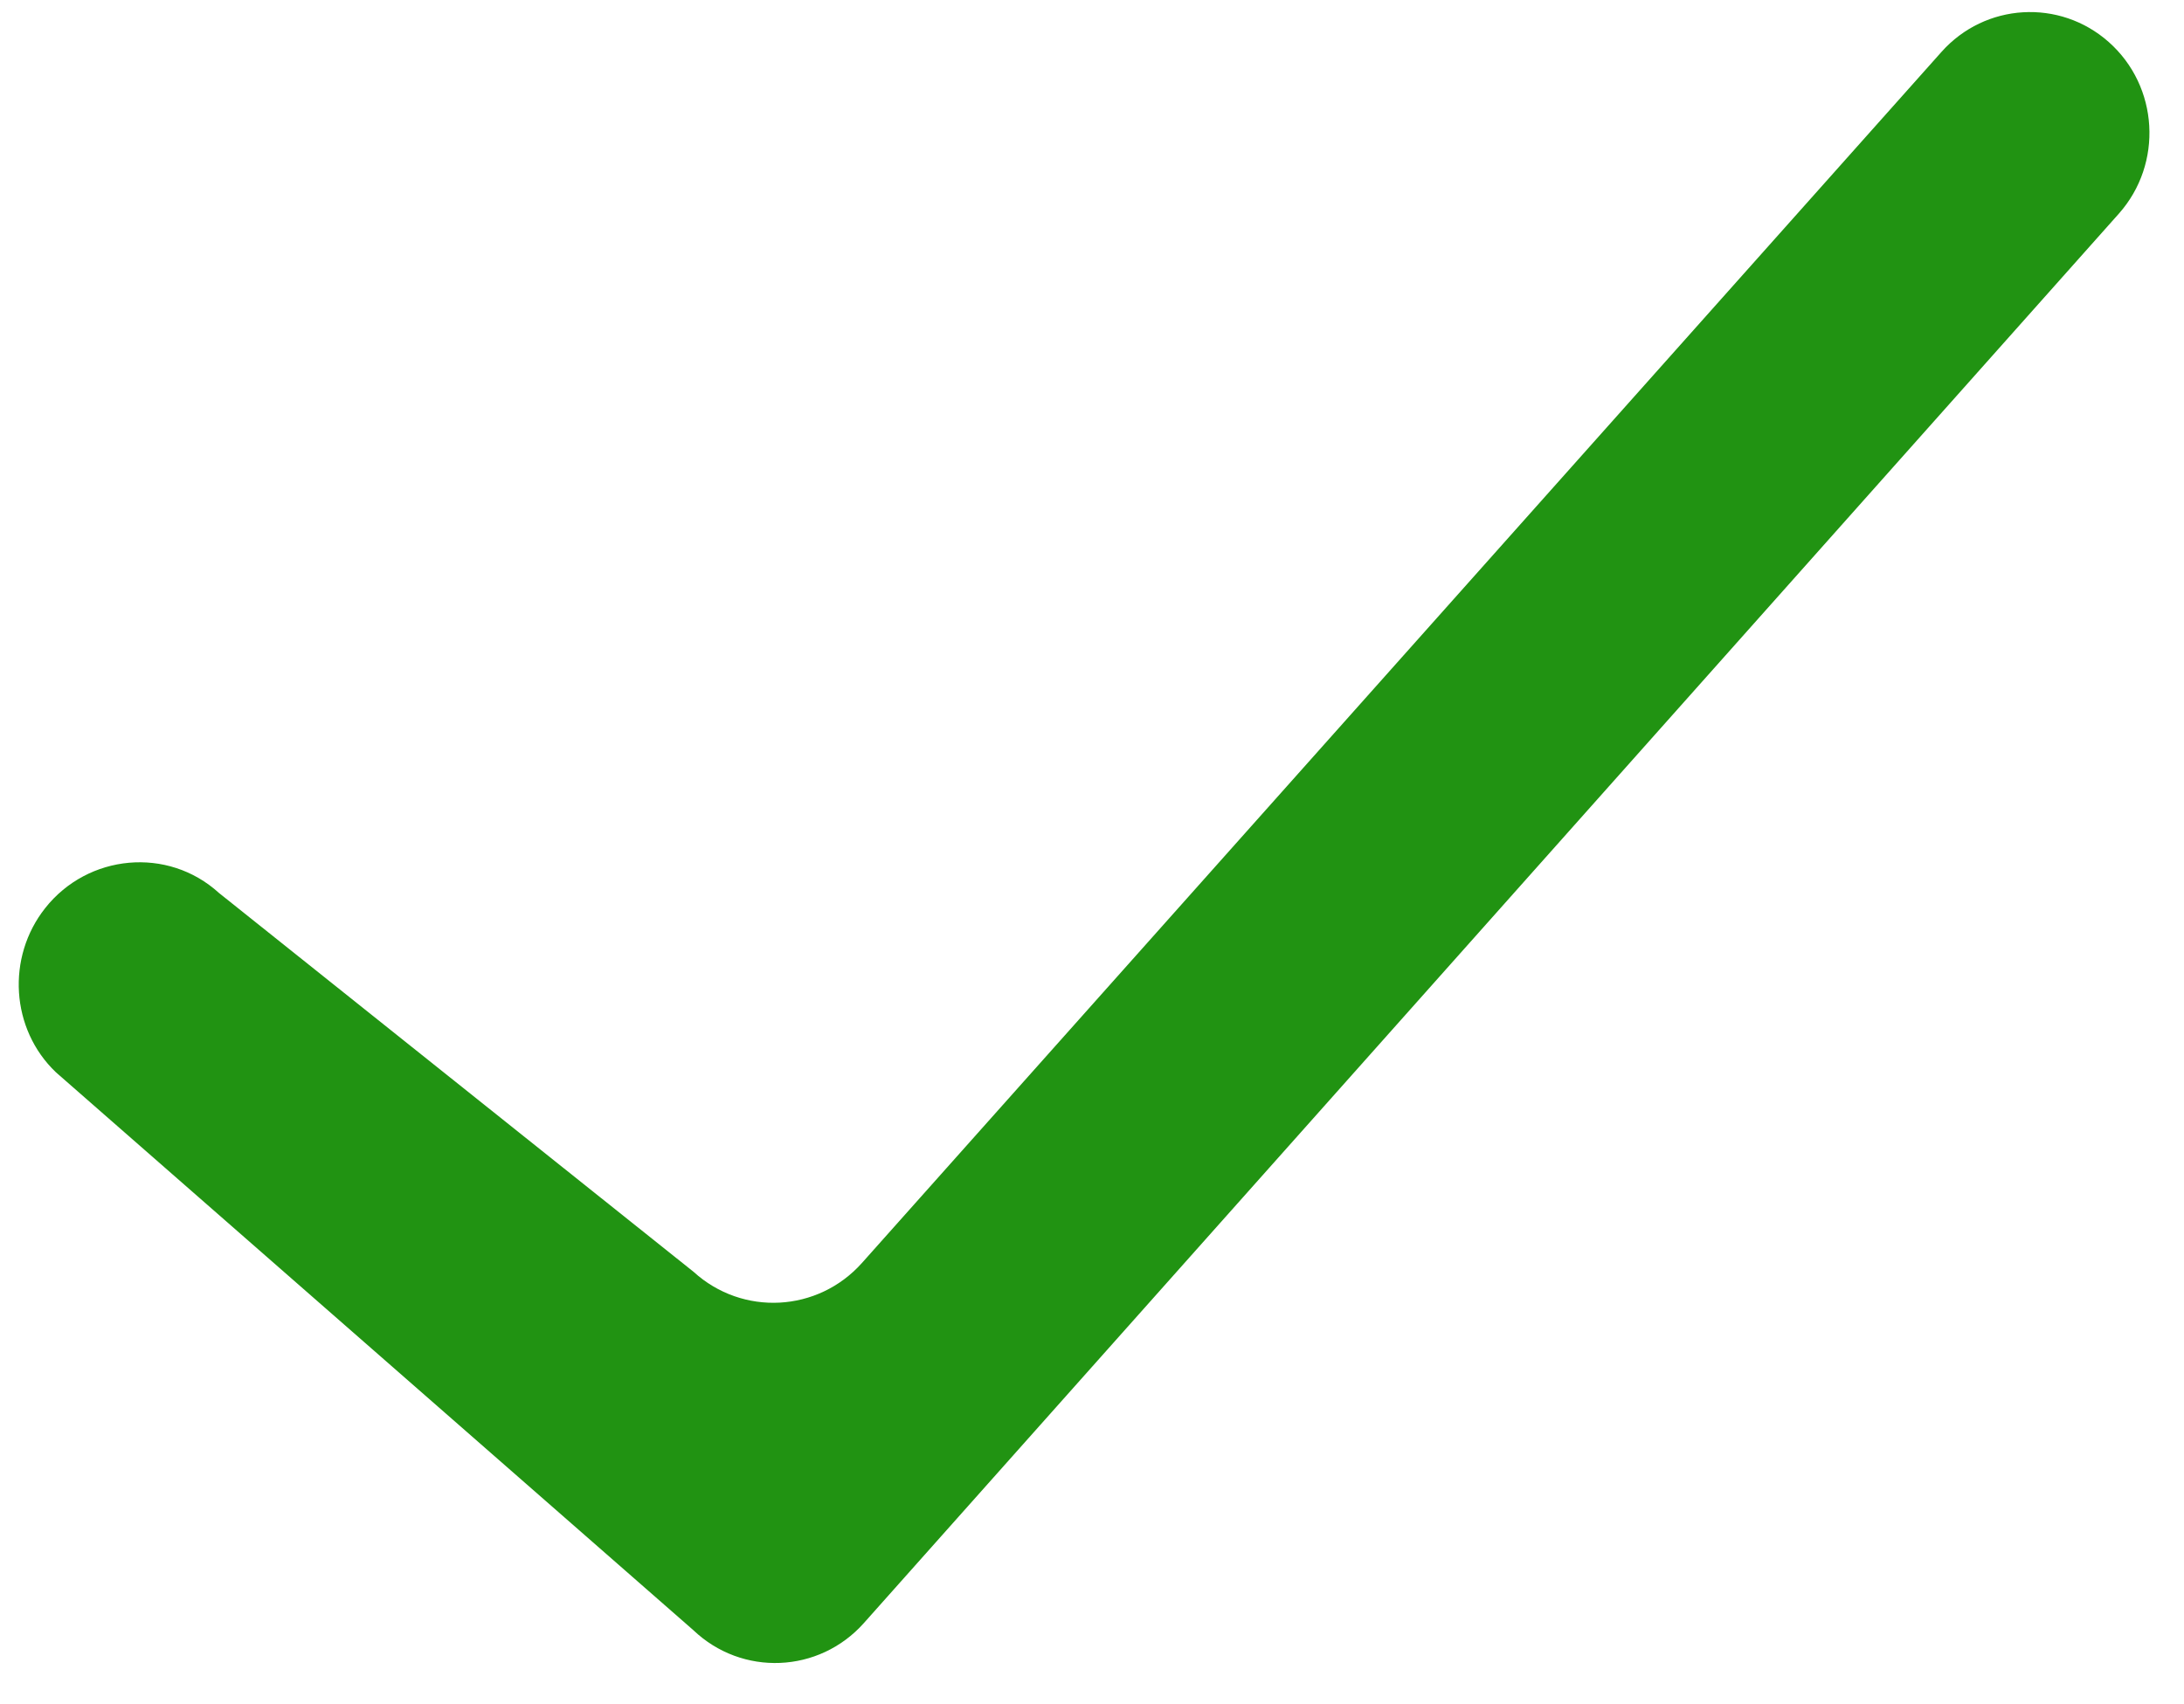 <svg xmlns="http://www.w3.org/2000/svg" fill="none" viewBox="0 0 41 32" height="32" width="41">
<path fill="#219312" d="M39.586 0.788C40.527 1.621 40.612 3.073 39.776 4.013L16.217 30.477C15.375 31.422 13.931 31.482 13.016 30.61L1.05 20.135C0.2 19.325 0.118 17.975 0.848 17.052C1.652 16.034 3.151 15.894 4.109 16.766L13.02 23.881C13.939 24.718 15.354 24.643 16.182 23.714L36.447 0.975C37.266 0.055 38.665 -0.028 39.586 0.788Z" clip-rule="evenodd" fill-rule="evenodd"></path>
</svg>
